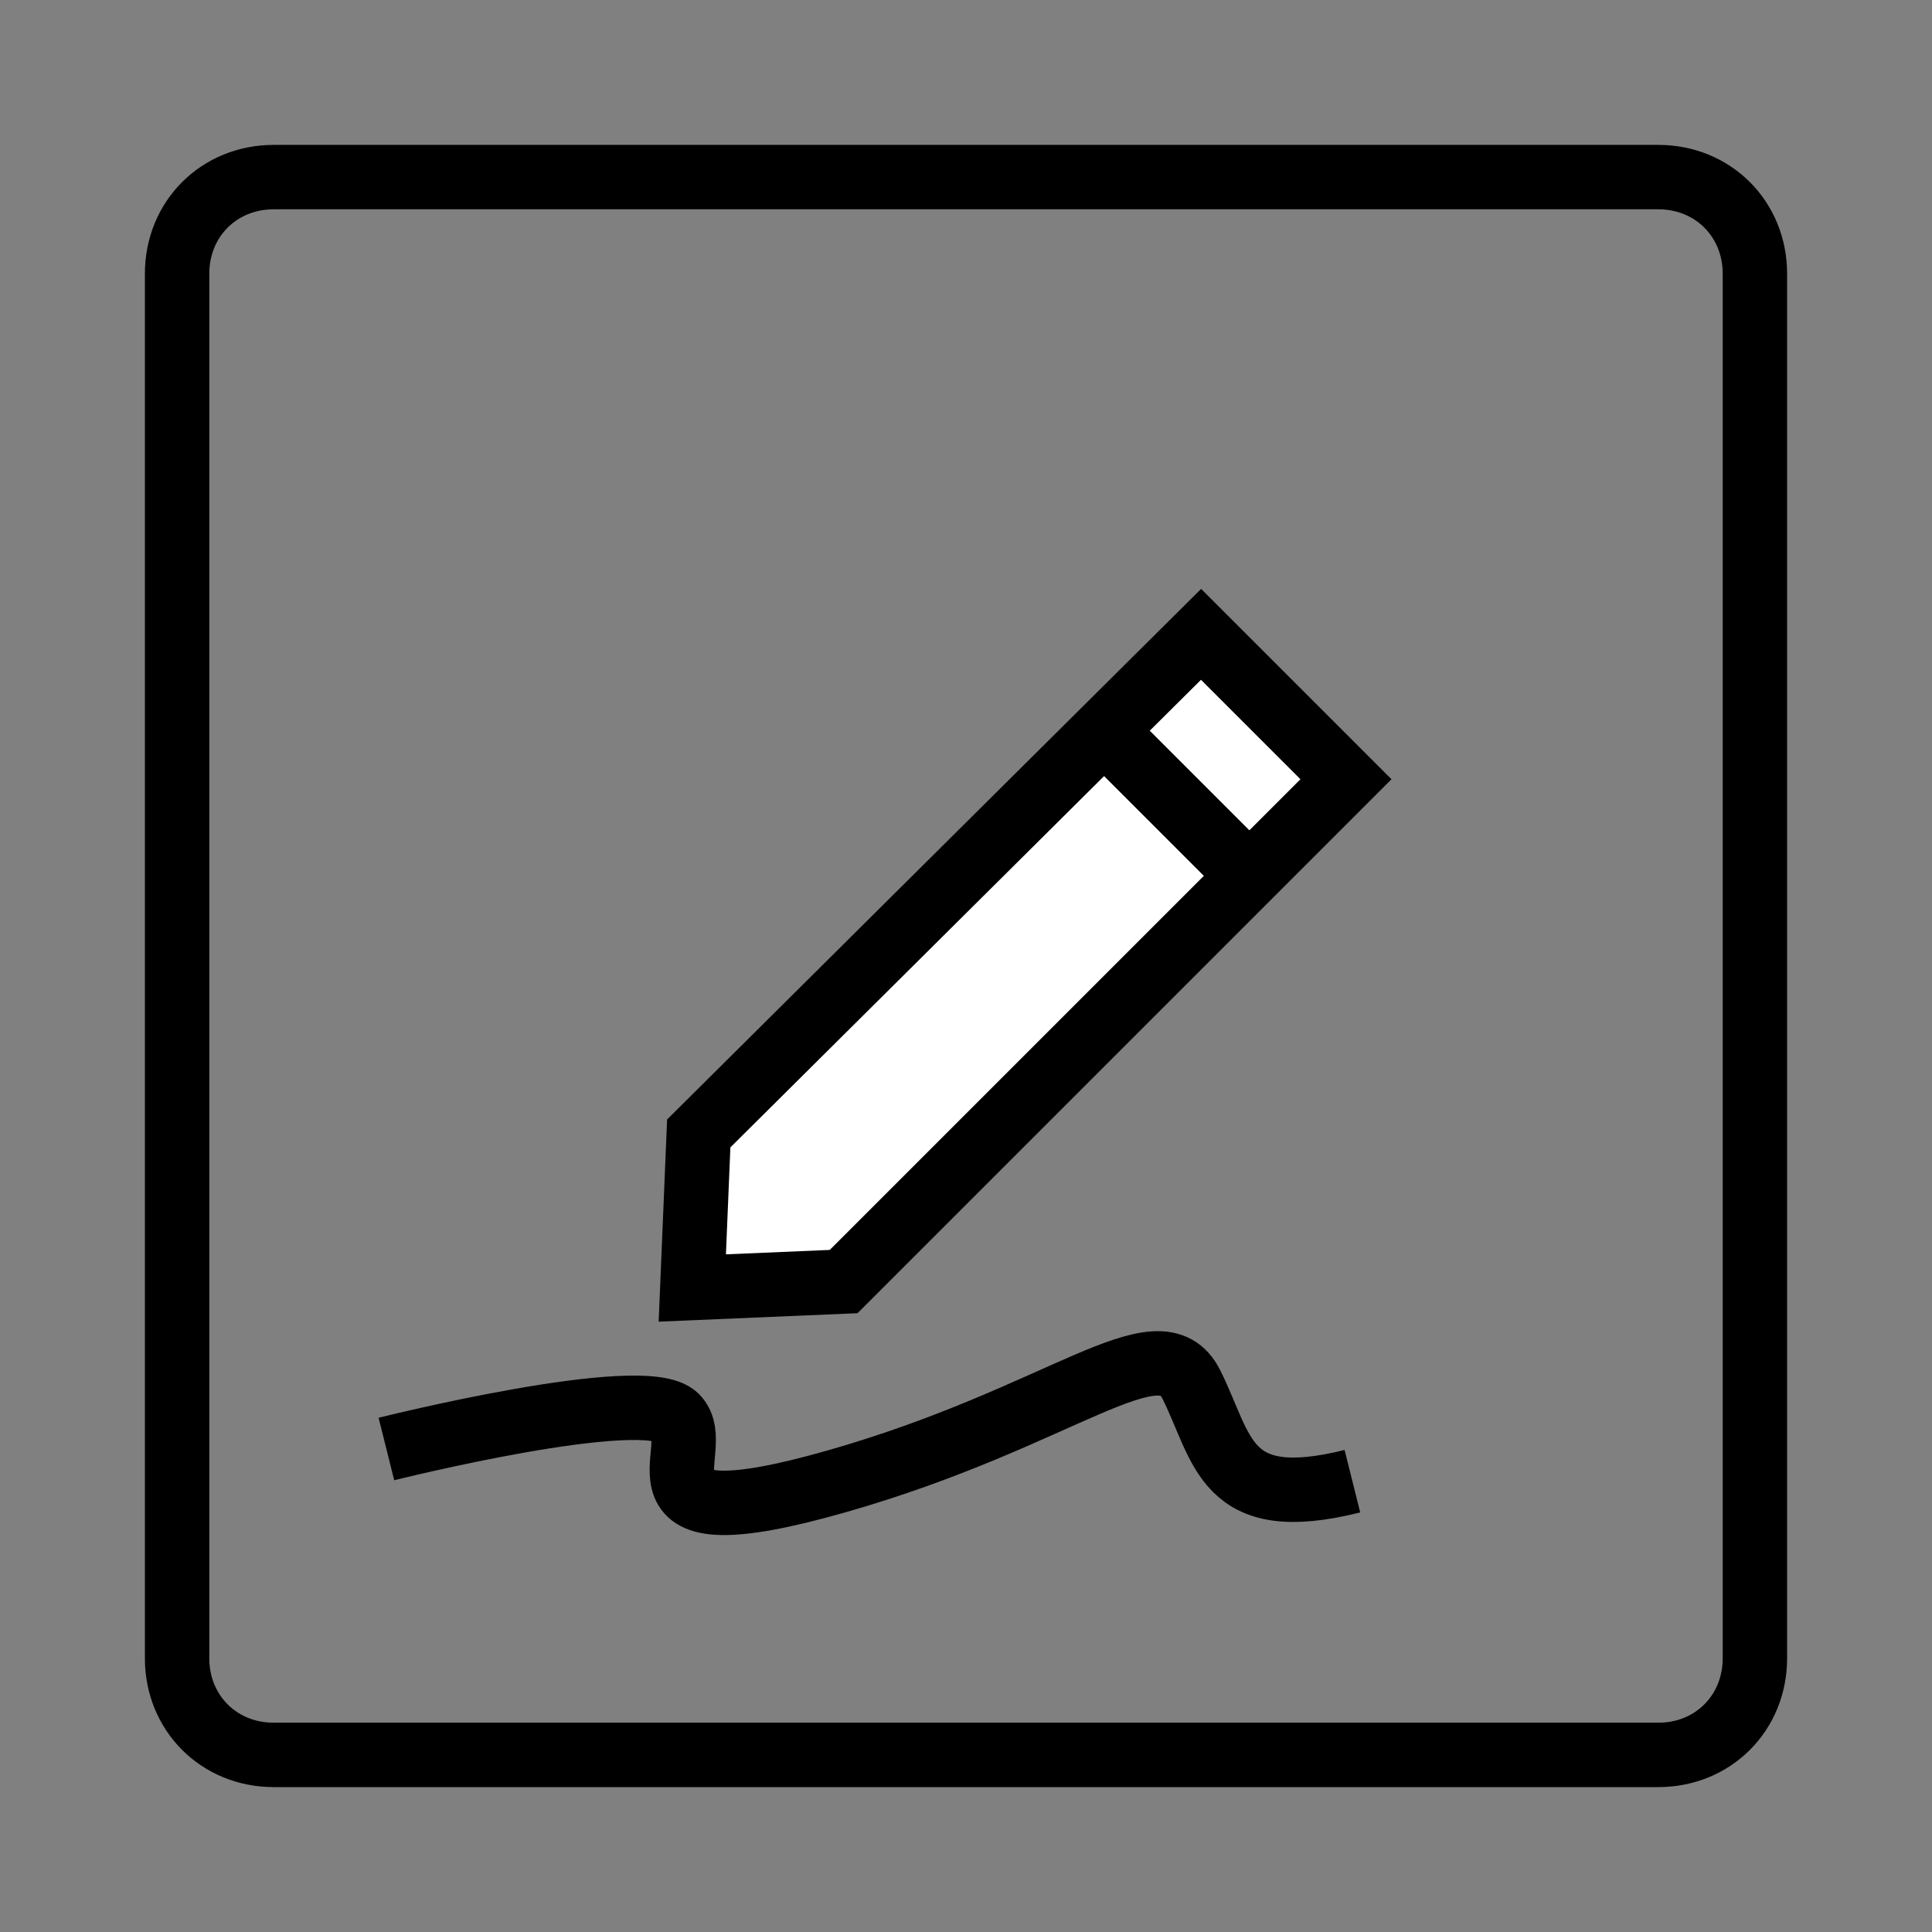 <?xml version="1.0" encoding="utf-8"?>
<!-- Generator: Adobe Illustrator 23.0.1, SVG Export Plug-In . SVG Version: 6.00 Build 0)  -->
<svg version="1.1" id="Layer_1" xmlns="http://www.w3.org/2000/svg" xmlns:xlink="http://www.w3.org/1999/xlink" x="0px" y="0px"
	 width="60px" height="60px" viewBox="0 0 60 60" style="enable-background:new 0 0 60 60;" xml:space="preserve">
<rect x="0" y="0" width="60" height="60" fill="#808080" stroke="none"/>
<style type="text/css">
	.st0{fill:none;stroke:#000000;stroke-width:2;stroke-miterlimit:10;}
	.st1{fill:#FFFFFF;stroke:#000000;stroke-width:2;stroke-miterlimit:10;}
</style>
<path class="st0" d="M51.5,54.5h-43c-1.7,0-3-1.3-3-3v-43c0-1.7,1.3-3,3-3h43c1.7,0,3,1.3,3,3v43C54.5,53.2,53.2,54.5,51.5,54.5z"/>
<polygon class="st1" points="26.2,39.8 21.5,40 21.7,35.2 37.3,19.7 41.8,24.2 "/>
<line class="st0" x1="34.3" y1="22.7" x2="38.8" y2="27.2"/>
<path class="st0" d="M12,45c0,0,8-2,9-1s-2,4,5,2s10-5,11-3s1,4,5,3"/>
</svg>
